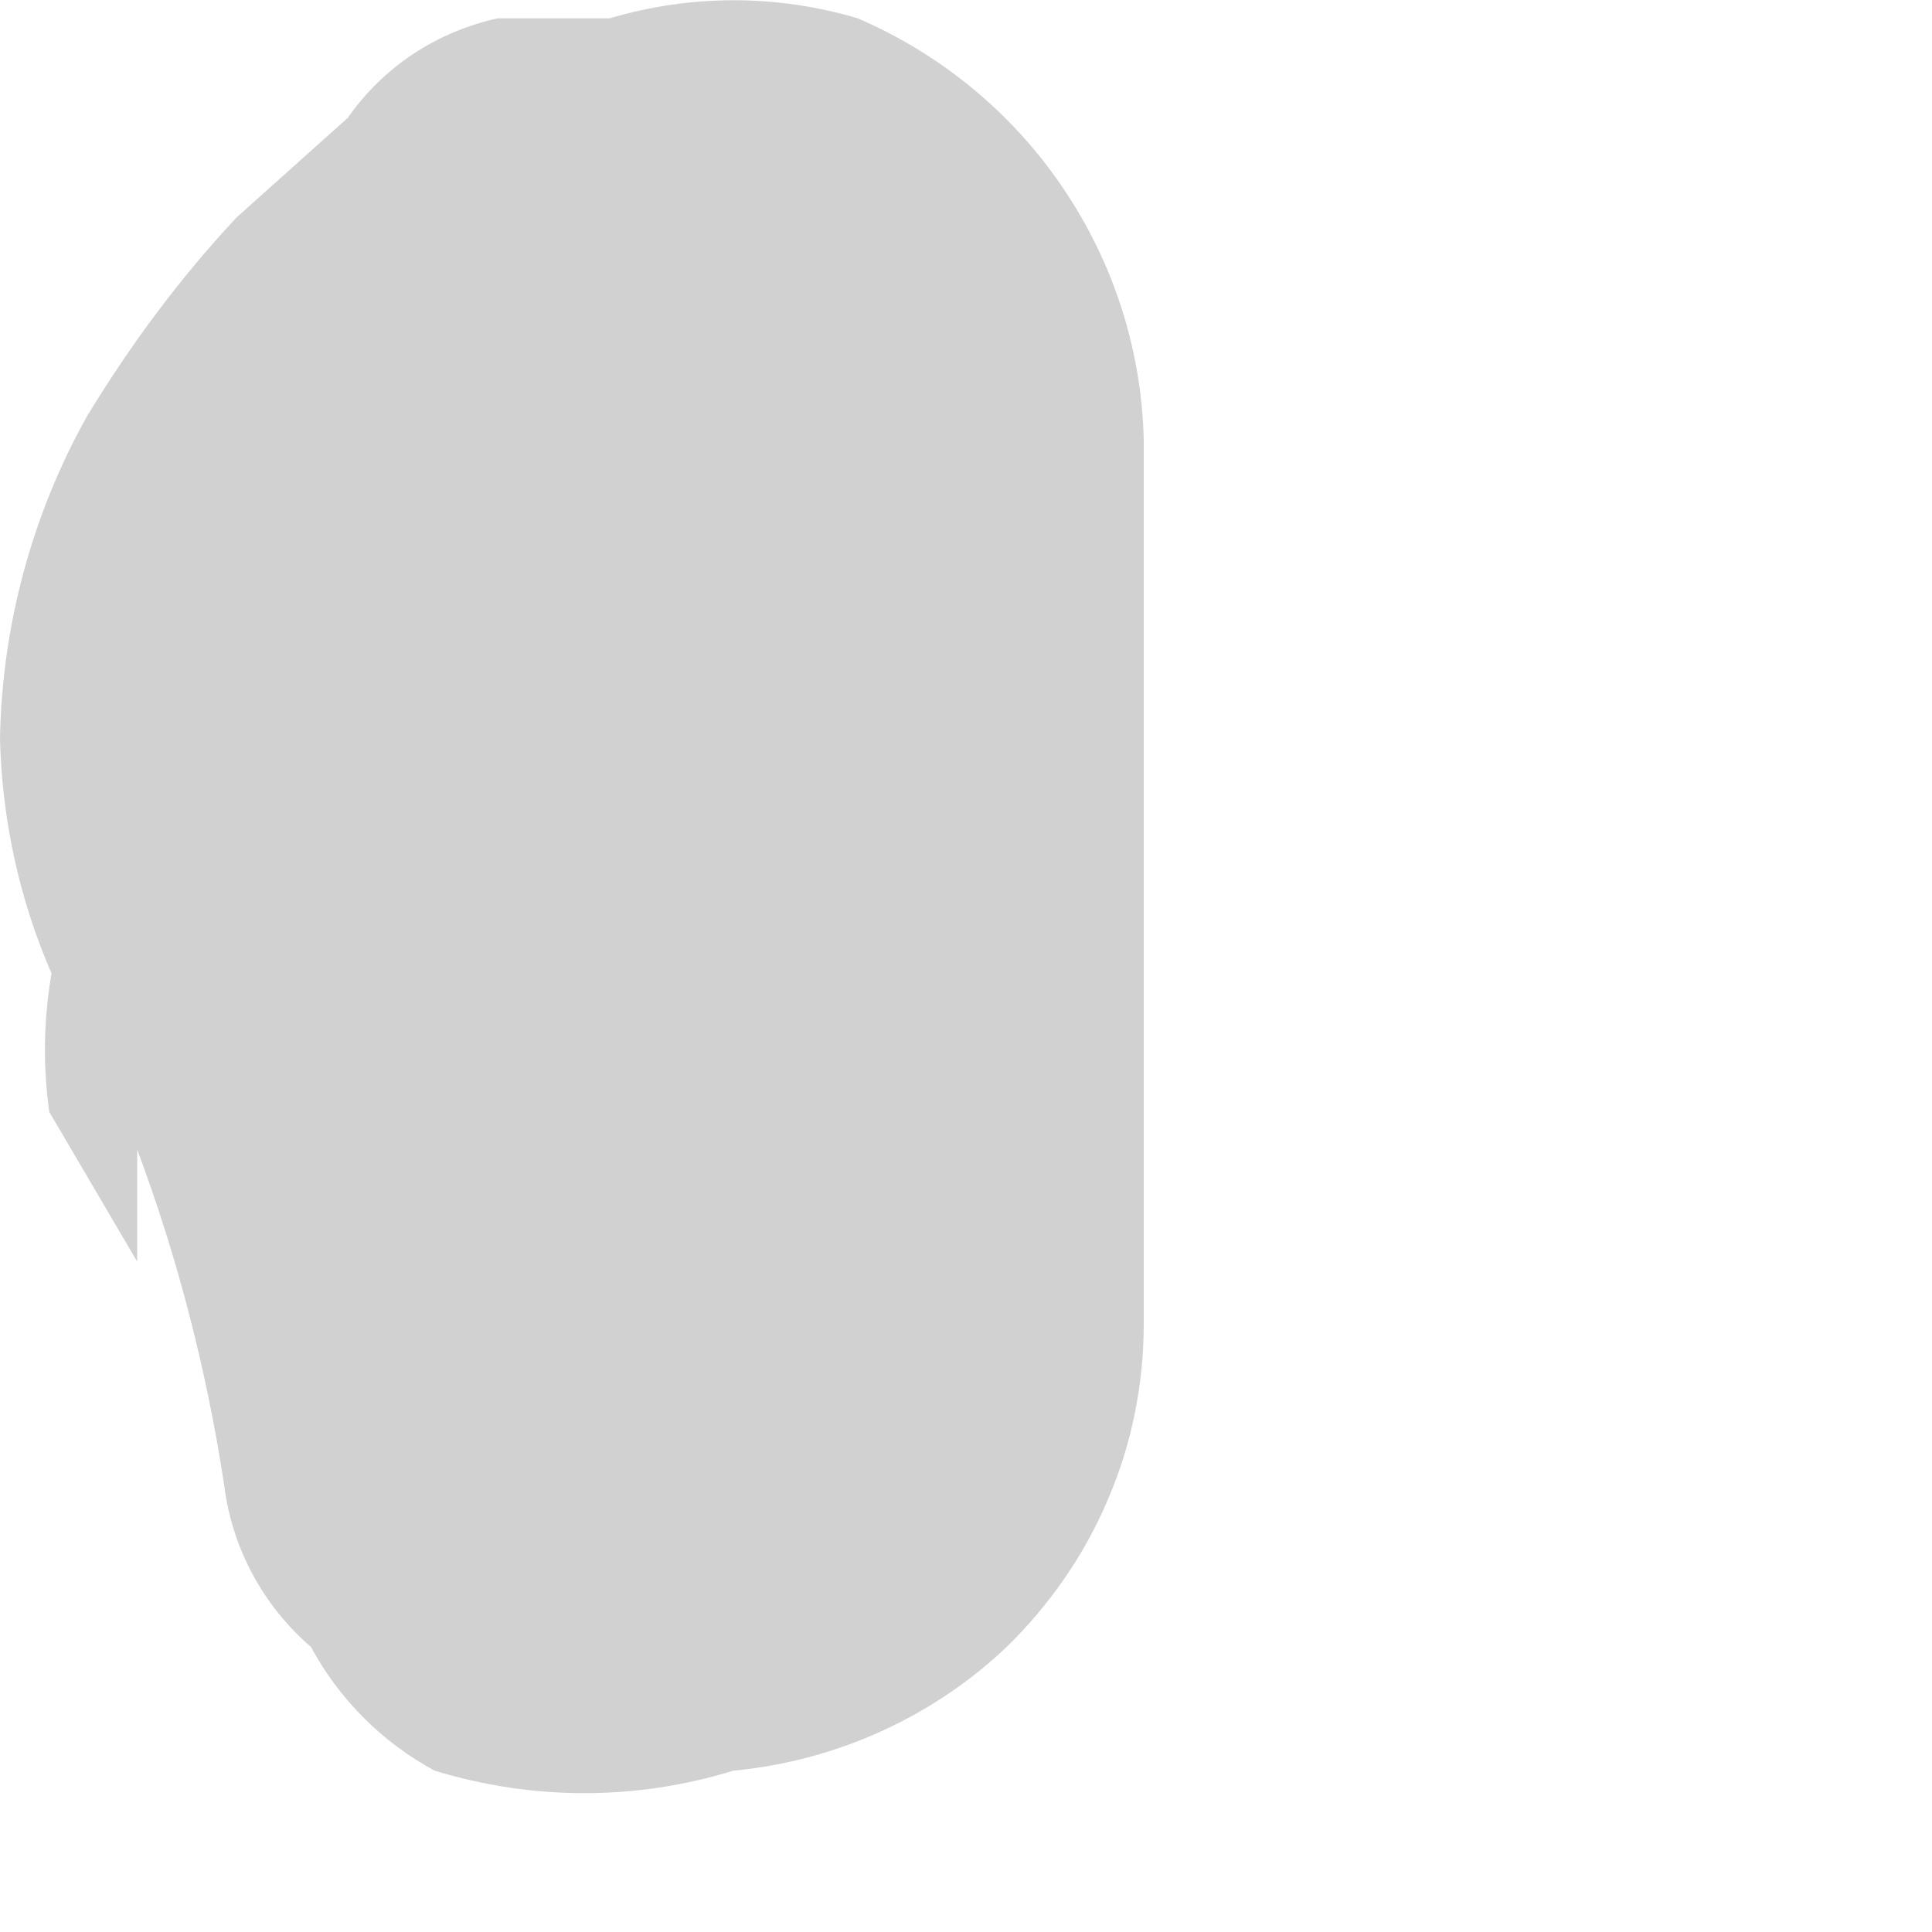 <?xml version="1.0" encoding="utf-8"?>
<svg xmlns="http://www.w3.org/2000/svg" fill="none" height="100%" overflow="visible" preserveAspectRatio="none" style="display: block;" viewBox="0 0 2 2" width="100%">
<path d="M0.051 1.151L0.142 1.306V1.19C0.184 1.302 0.214 1.419 0.232 1.537C0.24 1.602 0.272 1.662 0.322 1.705C0.351 1.759 0.396 1.804 0.45 1.833C0.551 1.864 0.659 1.864 0.759 1.833C0.865 1.823 0.965 1.778 1.042 1.705C1.087 1.661 1.123 1.609 1.147 1.552C1.172 1.494 1.184 1.432 1.184 1.37V0.456C1.182 0.363 1.153 0.272 1.1 0.194C1.048 0.117 0.974 0.056 0.888 0.019C0.804 -0.006 0.715 -0.006 0.631 0.019H0.515C0.452 0.033 0.397 0.069 0.36 0.122L0.245 0.225C0.186 0.288 0.135 0.357 0.09 0.431C0.033 0.533 0.002 0.648 0 0.765C0.003 0.884 0.038 1 0.103 1.1C0.168 1.207 0.268 1.289 0.386 1.331C0.507 1.376 0.639 1.376 0.759 1.331C0.814 1.3 0.862 1.257 0.899 1.206C0.937 1.155 0.964 1.097 0.978 1.035C1.003 0.976 1.016 0.913 1.016 0.849C1.016 0.785 1.003 0.721 0.978 0.662V0.778V0.907V0.984V1.1V1.01L0.914 1.113C0.954 1.059 1.002 1.012 1.055 0.971L0.232 0.624V1.537L1.171 1.409C1.177 1.323 1.177 1.237 1.171 1.151C1.134 1.019 1.078 0.894 1.004 0.778C0.932 0.674 0.828 0.597 0.708 0.559C0.587 0.515 0.455 0.515 0.335 0.559C0.228 0.622 0.149 0.723 0.116 0.842C0.059 0.935 0.036 1.044 0.051 1.151Z" fill="#D1D1D1" id="Vector"/>
</svg>